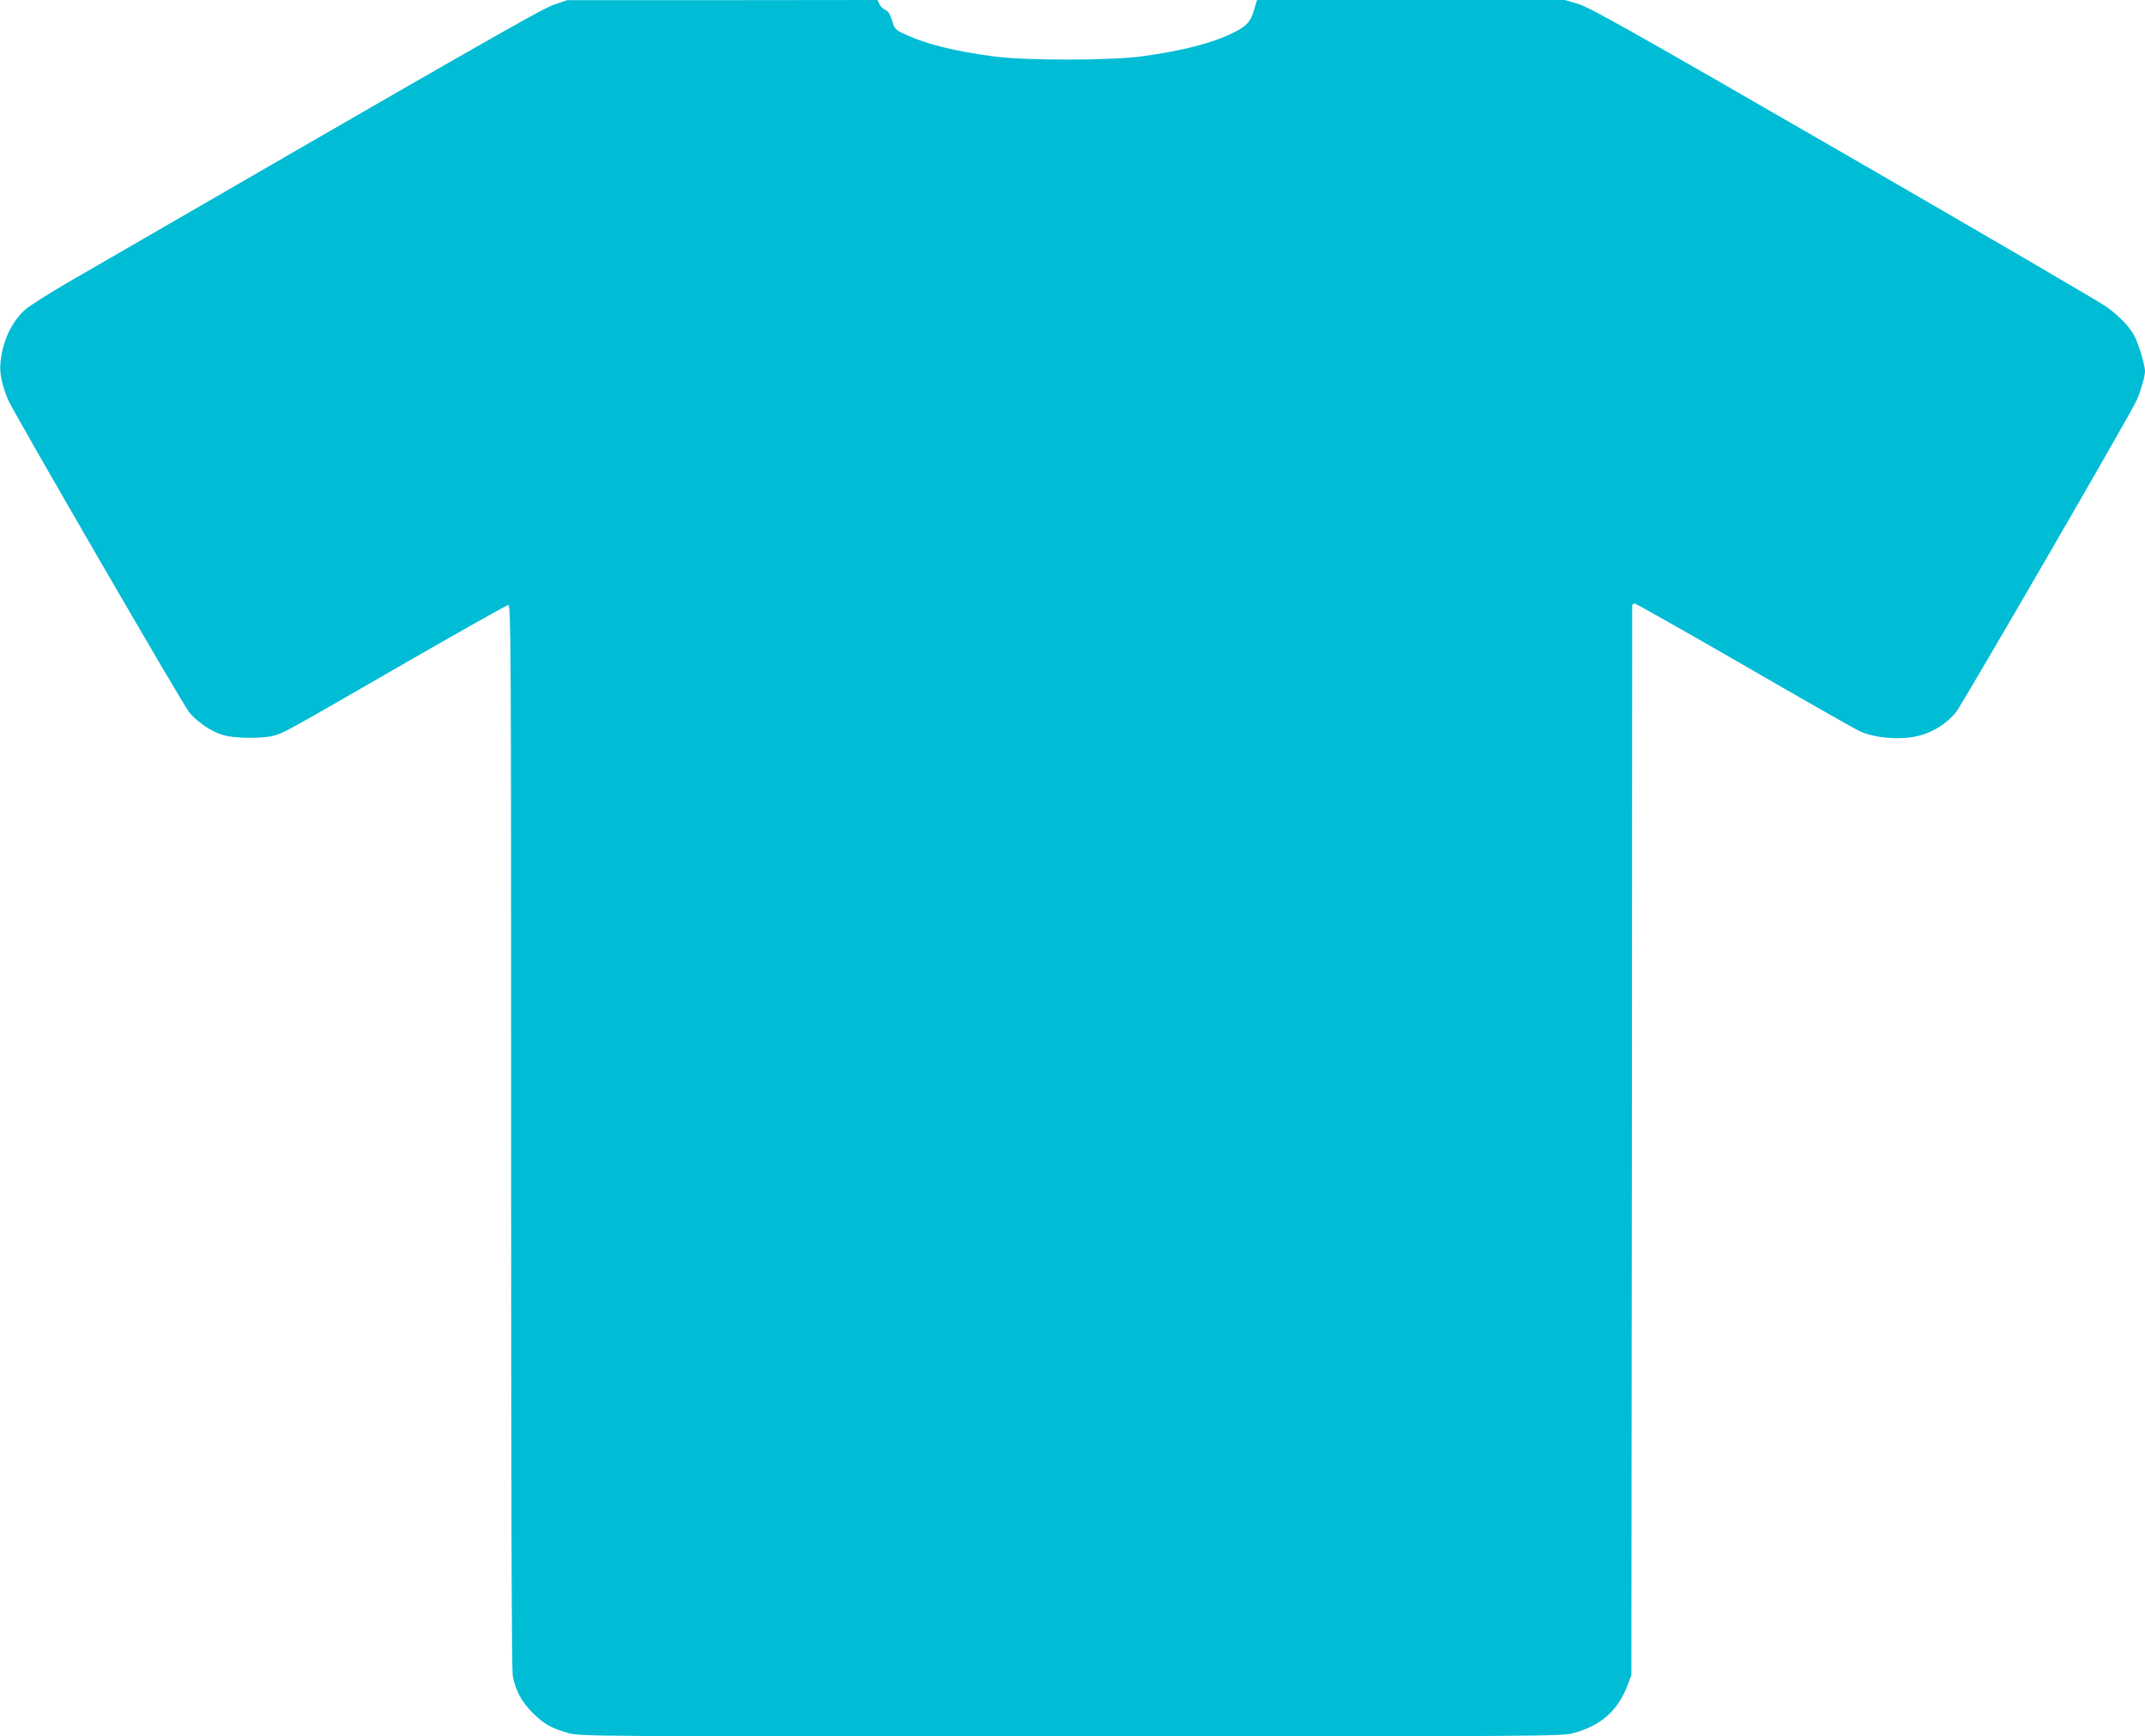<?xml version="1.0" standalone="no"?>
<!DOCTYPE svg PUBLIC "-//W3C//DTD SVG 20010904//EN"
 "http://www.w3.org/TR/2001/REC-SVG-20010904/DTD/svg10.dtd">
<svg version="1.0" xmlns="http://www.w3.org/2000/svg"
 width="1280pt" height="1036pt" viewBox="0 0 1280 1036"
 preserveAspectRatio="xMidYMid meet">
<g transform="translate(0,1036) scale(0.1,-0.1)"
fill="#00bcd4" stroke="none">
<path d="M3305 10332 c-75 -26 -443 -236 -2913 -1665 -106 -62 -214 -131 -240
-153 -85 -75 -140 -195 -150 -328 -4 -59 11 -126 46 -211 31 -73 1043 -1819
1081 -1865 48 -58 129 -113 200 -135 65 -21 233 -23 302 -5 63 17 63 17 755
416 347 200 638 364 647 364 16 0 17 -211 17 -3169 0 -2086 3 -3186 10 -3221
16 -85 54 -156 118 -219 67 -67 111 -92 213 -121 73 -20 89 -20 3001 -20 2835
0 2930 1 2996 19 167 46 266 134 324 286 l23 60 3 3180 c1 1749 2 3188 2 3198
0 9 6 17 13 17 7 0 299 -165 648 -366 348 -202 662 -380 695 -396 67 -32 170
-47 269 -41 122 7 233 63 308 155 37 46 1051 1795 1079 1863 26 63 48 141 48
171 0 35 -37 158 -62 207 -27 54 -88 118 -167 176 -36 26 -743 439 -1571 917
-1275 736 -1517 872 -1584 891 l-78 23 -919 0 -918 0 -17 -57 c-20 -72 -42
-97 -124 -138 -121 -61 -302 -108 -545 -141 -186 -26 -704 -26 -890 0 -230 31
-394 72 -517 128 -66 30 -68 32 -85 86 -12 38 -24 57 -40 63 -13 5 -28 20 -35
34 l-11 25 -926 -1 -926 0 -80 -27z"/>
</g>
</svg>
